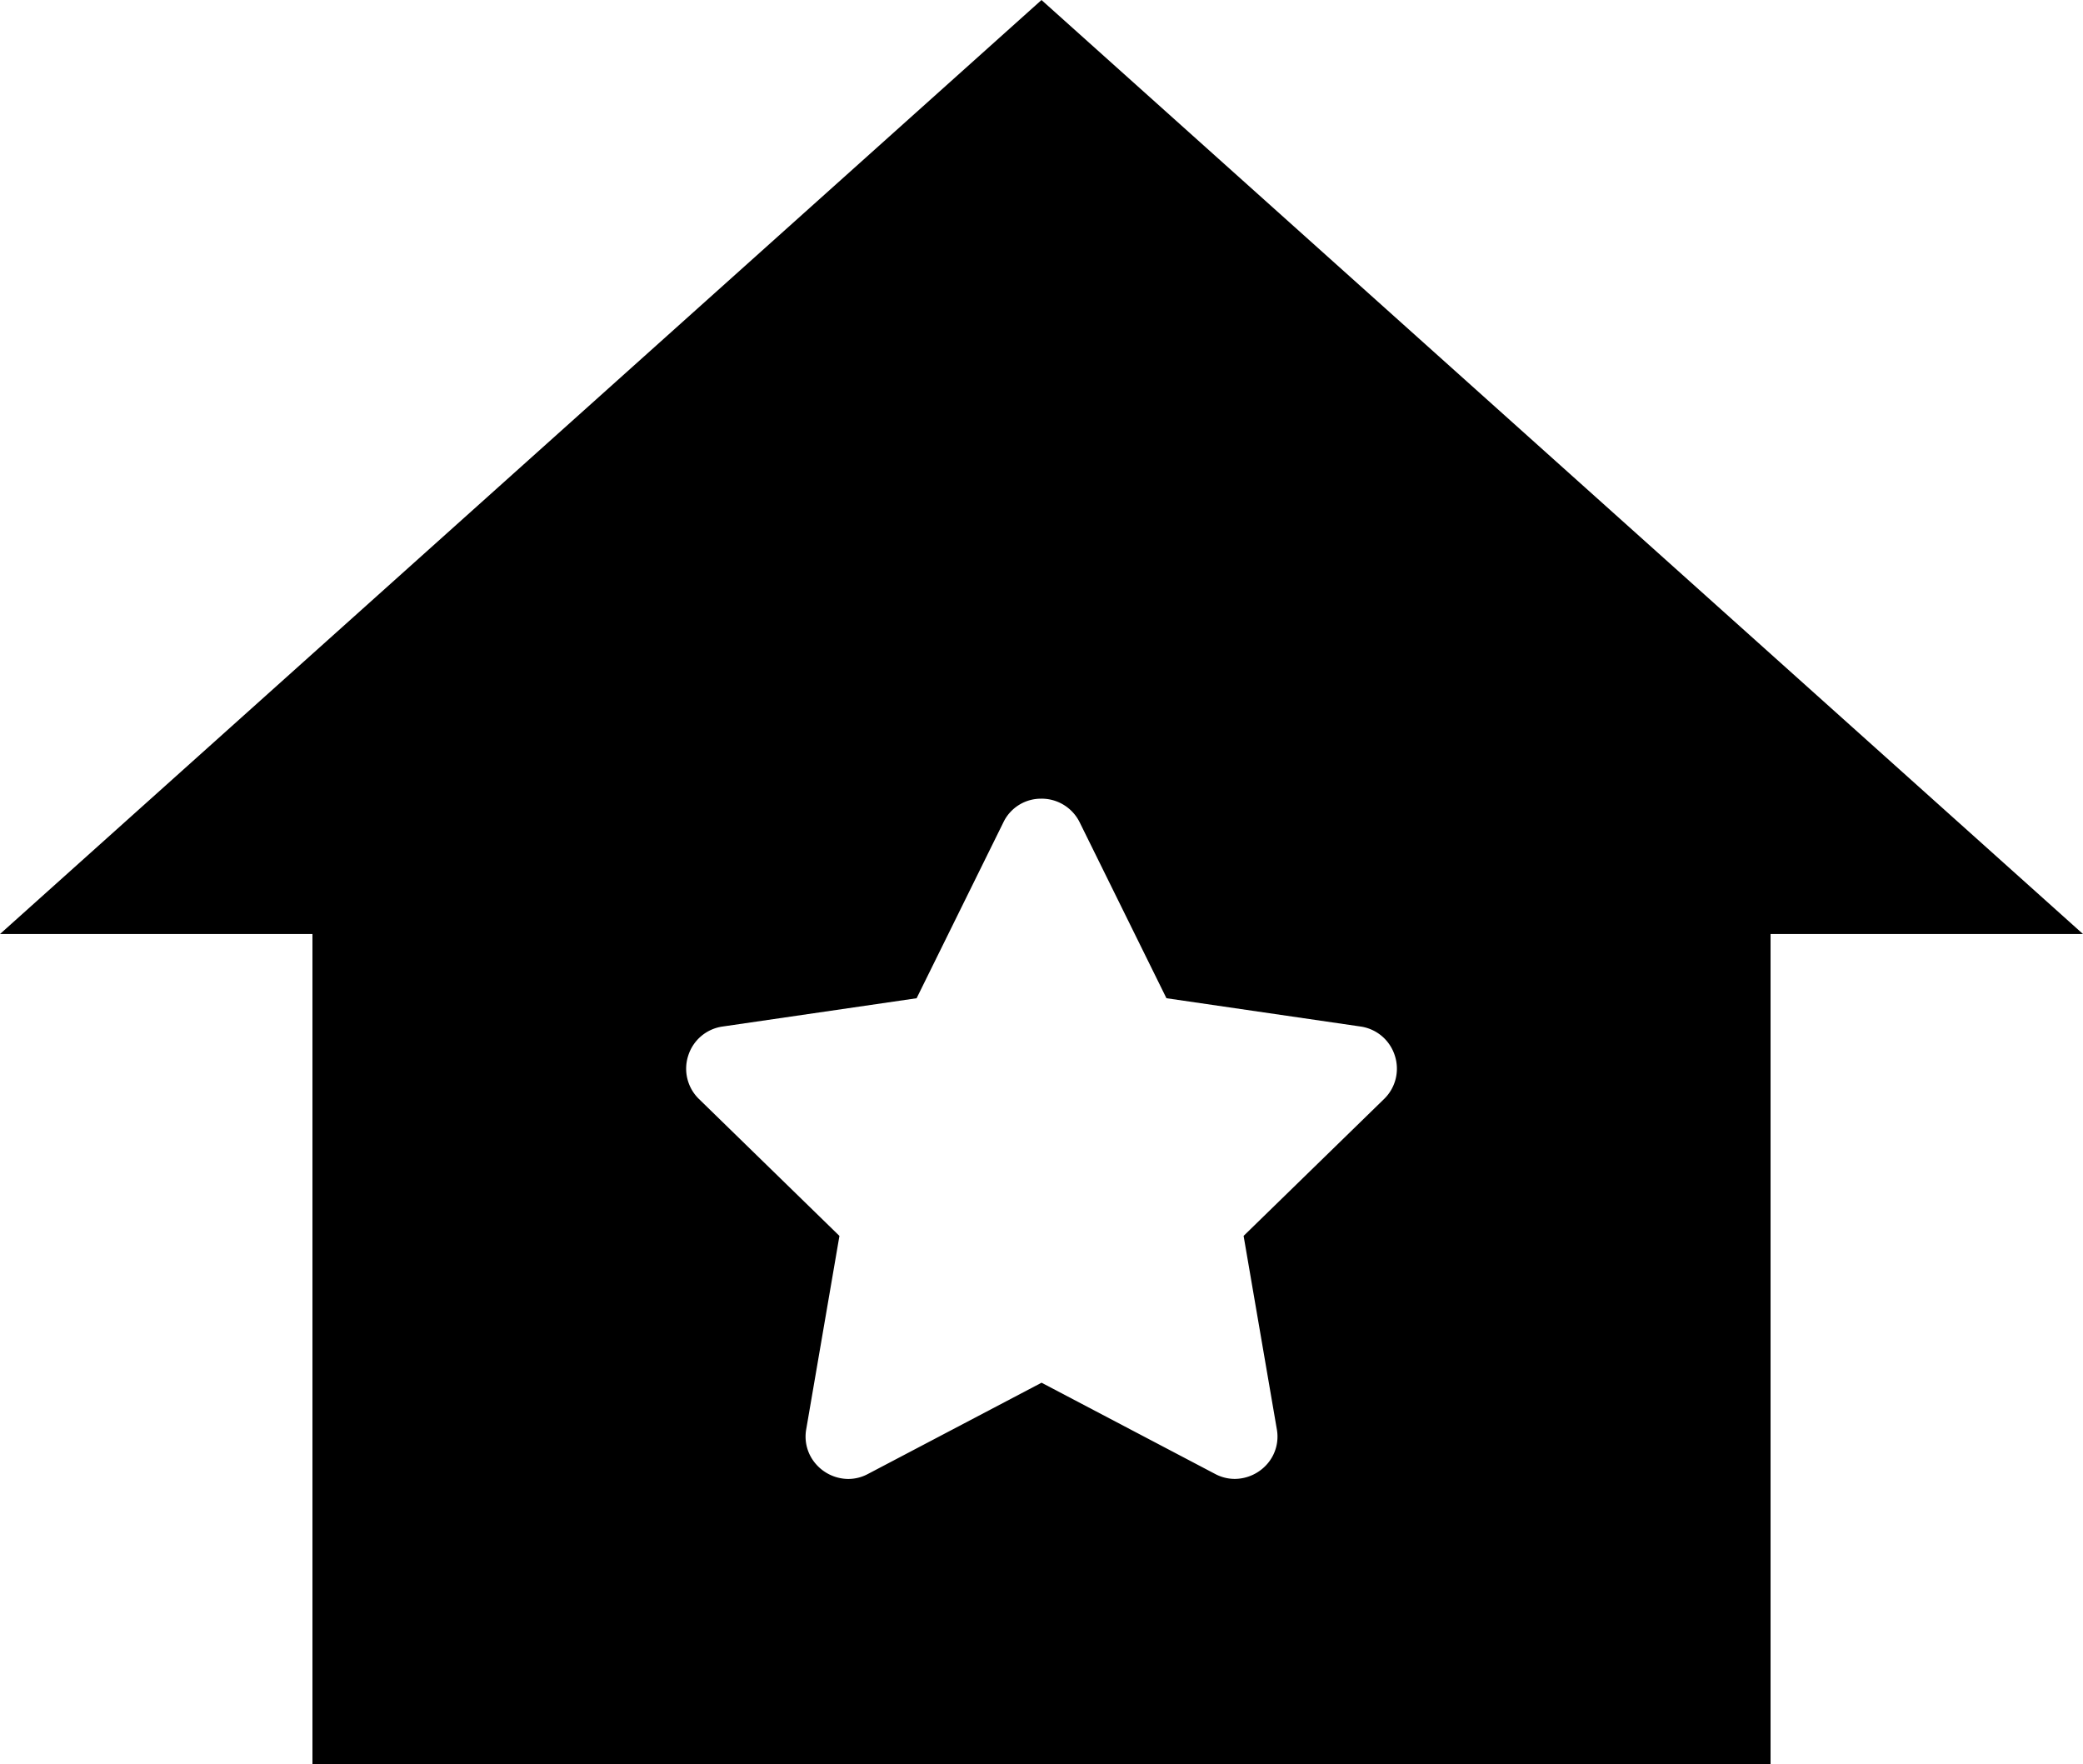<svg xmlns="http://www.w3.org/2000/svg" width="157.158" height="133.1" viewBox="0 0 157.158 133.1">
  <path id="Sottrazione_2" data-name="Sottrazione 2" d="M-4911.416-1323.9h-110.01v-62.635H-5045l78.579-70.464,78.58,70.464h-23.574v62.635Zm-55.012-72.846a3.141,3.141,0,0,0-2.869,1.785l-6.546,13.27-14.643,2.135a3.183,3.183,0,0,0-2.585,2.183,3.187,3.187,0,0,0,.812,3.289l10.593,10.324-2.505,14.582a3.138,3.138,0,0,0,.7,2.594,3.269,3.269,0,0,0,2.466,1.16,3.147,3.147,0,0,0,1.488-.376l13.1-6.885,13.1,6.885a3.158,3.158,0,0,0,1.483.372,3.278,3.278,0,0,0,2.473-1.161,3.133,3.133,0,0,0,.694-2.59l-2.506-14.582,10.594-10.324a3.186,3.186,0,0,0,.812-3.289,3.184,3.184,0,0,0-2.585-2.184l-14.643-2.135-6.546-13.27A3.2,3.2,0,0,0-4966.428-1396.747Z" transform="translate(5045 1457.001)"/>
</svg>

